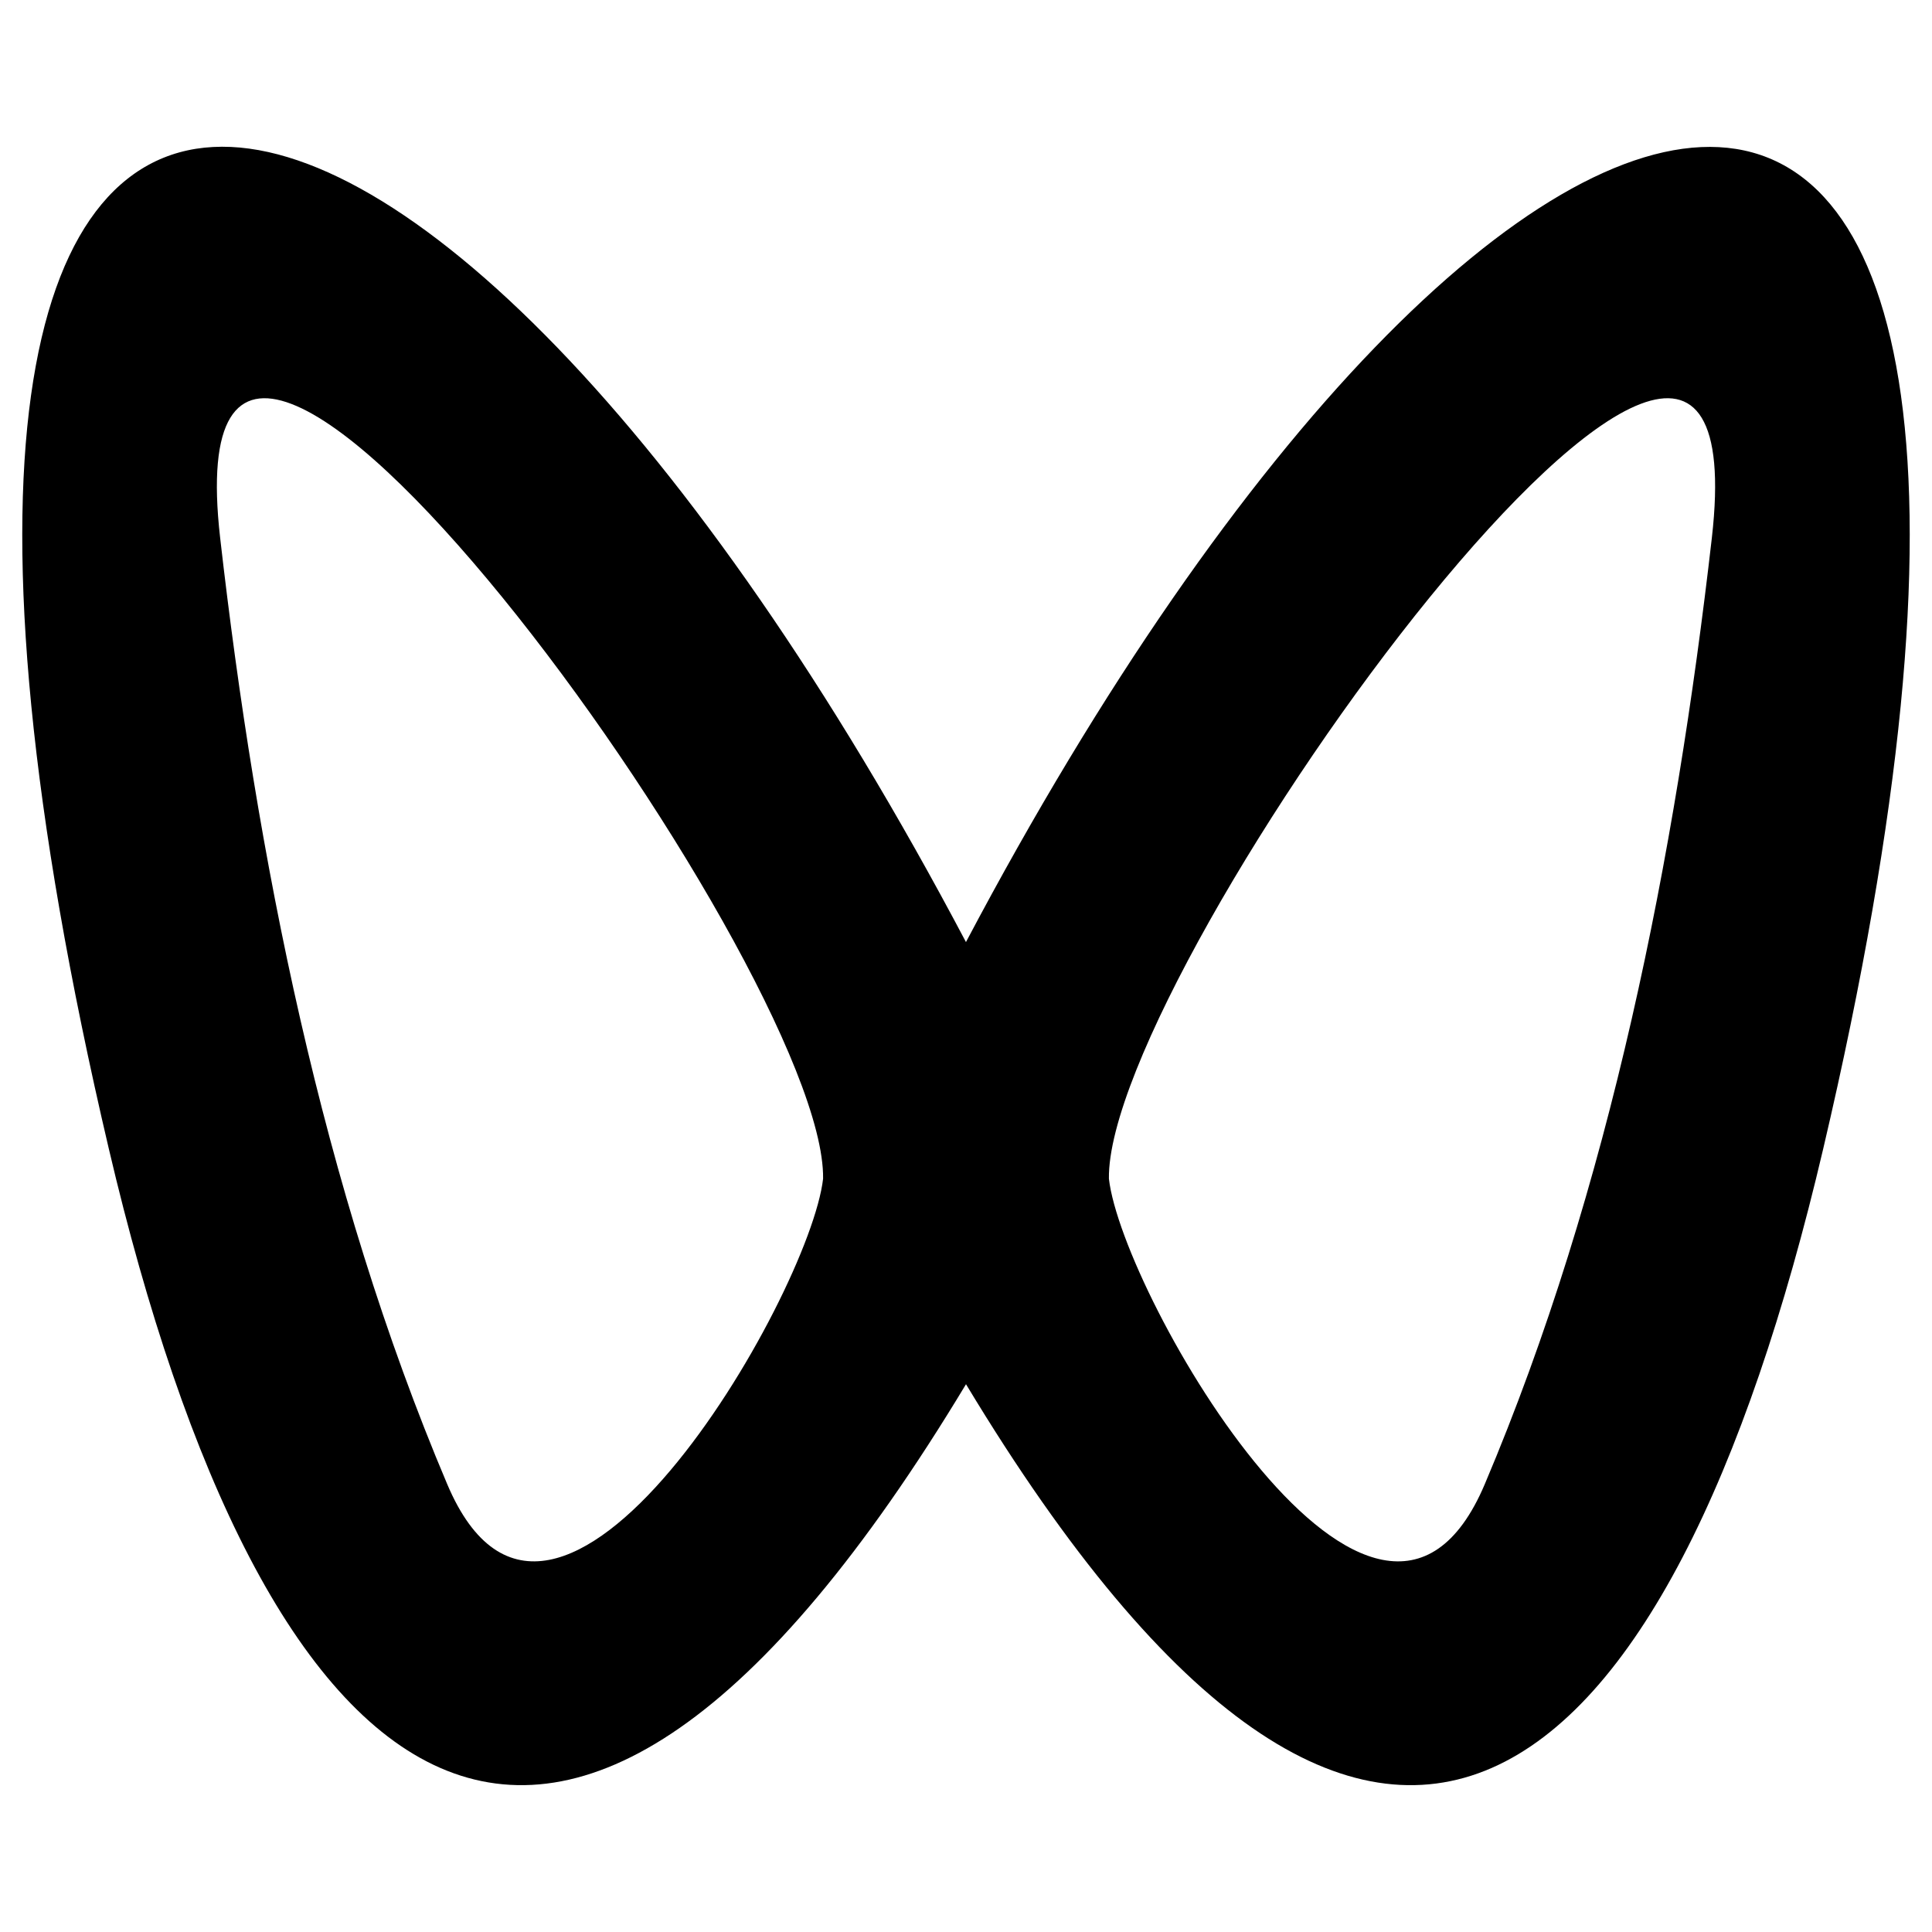 <?xml version="1.0" standalone="no"?><!DOCTYPE svg PUBLIC "-//W3C//DTD SVG 1.1//EN" "http://www.w3.org/Graphics/SVG/1.1/DTD/svg11.dtd"><svg t="1723883596916" class="icon" viewBox="0 0 1024 1024" version="1.1" xmlns="http://www.w3.org/2000/svg" p-id="6313" xmlns:xlink="http://www.w3.org/1999/xlink" width="200" height="200"><path d="M907.31 285.118c-19.294 168.5-53.951 344.717-120.337 501.498-56.881 134.343-192.081-99.614-199.227-161.854C586.103 512 936.608 28.581 907.31 285.118z m-670.284 501.498c-66.385-156.781-101.114-332.998-120.337-501.498C87.392 28.581 437.969 512 436.254 624.762c-7.146 62.169-142.346 296.197-199.227 161.854zM512 499.352C223.521-46.951-112.193-114.694 57.665 608.827 138.913 955.045 293.55 1096.247 512 733.665c218.45 362.582 373.087 221.379 454.335-124.767C1136.193-114.623 800.479-46.808 512 499.28z" fill="#000000" p-id="6314"></path></svg>